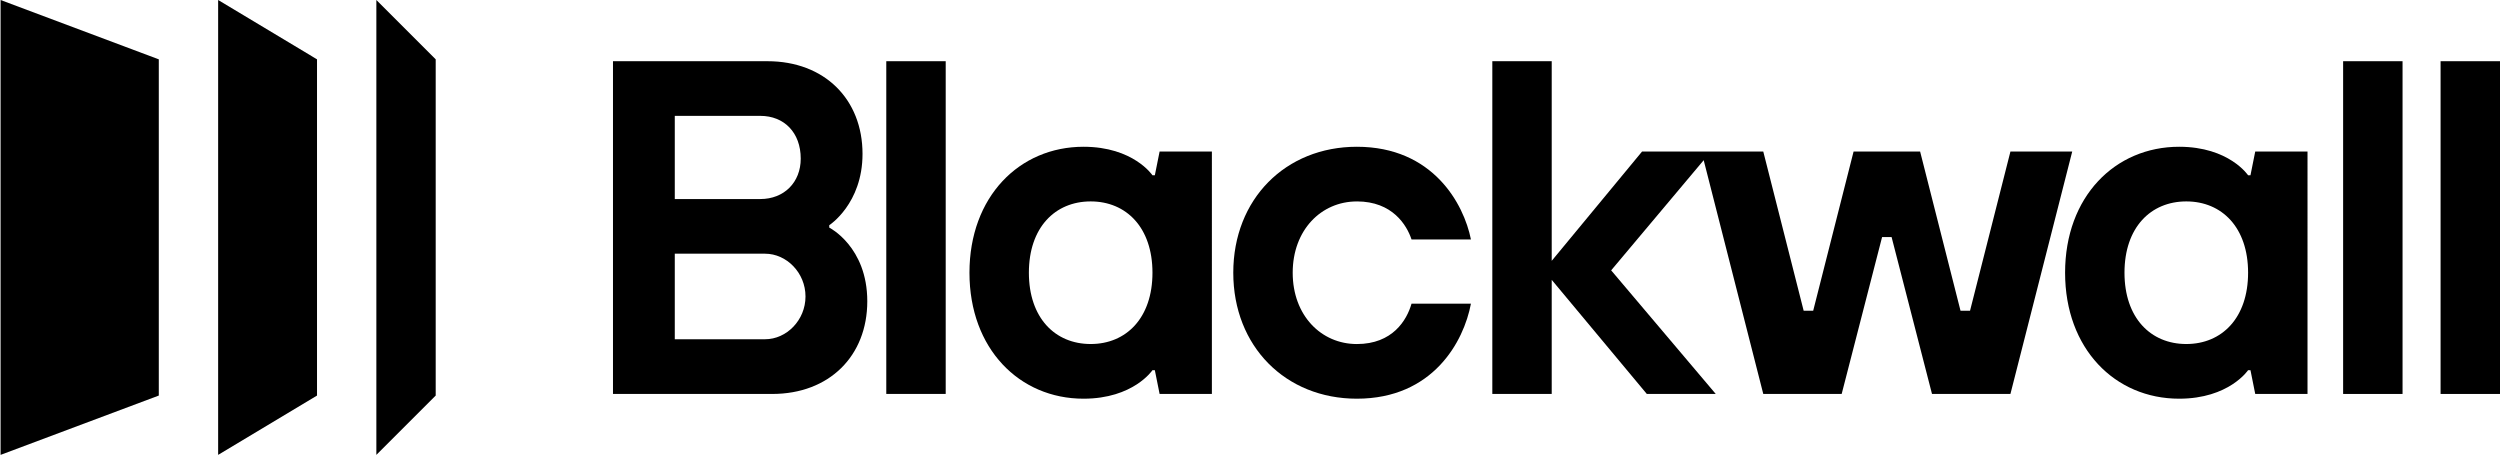 <?xml version="1.0" encoding="UTF-8"?><svg id="Lager_1" xmlns="http://www.w3.org/2000/svg" viewBox="0 0 949.16 172.7"><defs><style>.cls-1{fill:#000000;}</style></defs><path class="cls-1" d="M314.84,86.4v-.9s12.63-8.12,12.63-27.07c0-20.76-14.44-35.19-36.09-35.19h-58.65v126.33h60.46c21.66,0,36.09-14.44,36.09-35.19s-14.44-27.97-14.44-27.97ZM256.19,43.99h32.48c9.02,0,15.34,6.32,15.34,16.24,0,9.02-6.32,15.34-15.34,15.34h-32.48v-31.58ZM290.48,128.81h-34.29v-32.49h34.29c8.12,0,15.34,7.22,15.34,16.24s-7.22,16.24-15.34,16.24Z"/><polygon class="cls-1" points="336.49 23.24 336.49 149.56 359.05 149.56 359.05 31.62 359.05 23.24 350.25 23.24 336.49 23.24"/><path class="cls-1" d="M438.45,66.55h-.9s-7.22-10.83-26.17-10.83c-24.36,0-43.31,18.95-43.31,47.82s18.95,47.83,43.31,47.83c18.95,0,26.17-10.83,26.17-10.83h.9l1.81,9.02h19.85V57.53h-19.85l-1.81,9.02ZM414.09,130.61c-13.54,0-23.46-9.93-23.46-27.07s9.92-27.07,23.46-27.07,23.46,9.93,23.46,27.07-9.92,27.07-23.46,27.07Z"/><path class="cls-1" d="M515.15,76.47c13.54,0,18.95,9.02,20.76,14.44h22.55c-2.7-13.53-14.43-35.19-43.31-35.19-27.07,0-46.92,19.85-46.92,47.82s19.85,47.83,46.92,47.83c28.87,0,40.61-21.66,43.31-36.09h-22.55c-1.81,6.32-7.22,15.34-20.76,15.34s-24.36-10.83-24.36-27.07,10.83-27.07,24.36-27.07Z"/><polygon class="cls-1" points="763.29 57.53 747.95 117.98 744.34 117.98 729 57.53 703.74 57.53 688.4 117.98 684.79 117.98 669.45 57.53 649.59 57.53 645.99 57.53 623.43 57.53 589.13 99.03 589.13 23.24 566.58 23.24 566.58 149.56 589.13 149.56 589.13 106.25 625.23 149.56 651.4 149.56 611.7 102.64 646.83 60.82 669.45 149.56 699.22 149.56 714.56 90.01 718.17 90.01 733.51 149.56 763.29 149.56 786.75 57.53 763.29 57.53"/><path class="cls-1" d="M854.42,66.55h-.9s-7.22-10.83-26.17-10.83c-24.37,0-43.31,18.95-43.31,47.82s18.94,47.83,43.31,47.83c18.94,0,26.17-10.83,26.17-10.83h.9l1.81,9.02h19.85V57.53h-19.85l-1.81,9.02ZM830.06,130.61c-13.54,0-23.47-9.93-23.47-27.07s9.92-27.07,23.47-27.07,23.46,9.93,23.46,27.07-9.92,27.07-23.46,27.07Z"/><rect class="cls-1" x="889.6" y="23.24" width="22.56" height="126.33"/><rect class="cls-1" x="926.6" y="23.24" width="22.56" height="126.33"/><polygon class="cls-1" points="142.89 172.7 165.42 150.18 165.42 22.53 142.89 0 142.89 172.7"/><polygon class="cls-1" points="82.82 172.7 120.36 150.18 120.36 22.53 82.82 0 82.82 172.7"/><polygon class="cls-1" points=".22 172.7 60.29 150.18 60.29 22.53 .22 0 .22 172.7"/></svg>